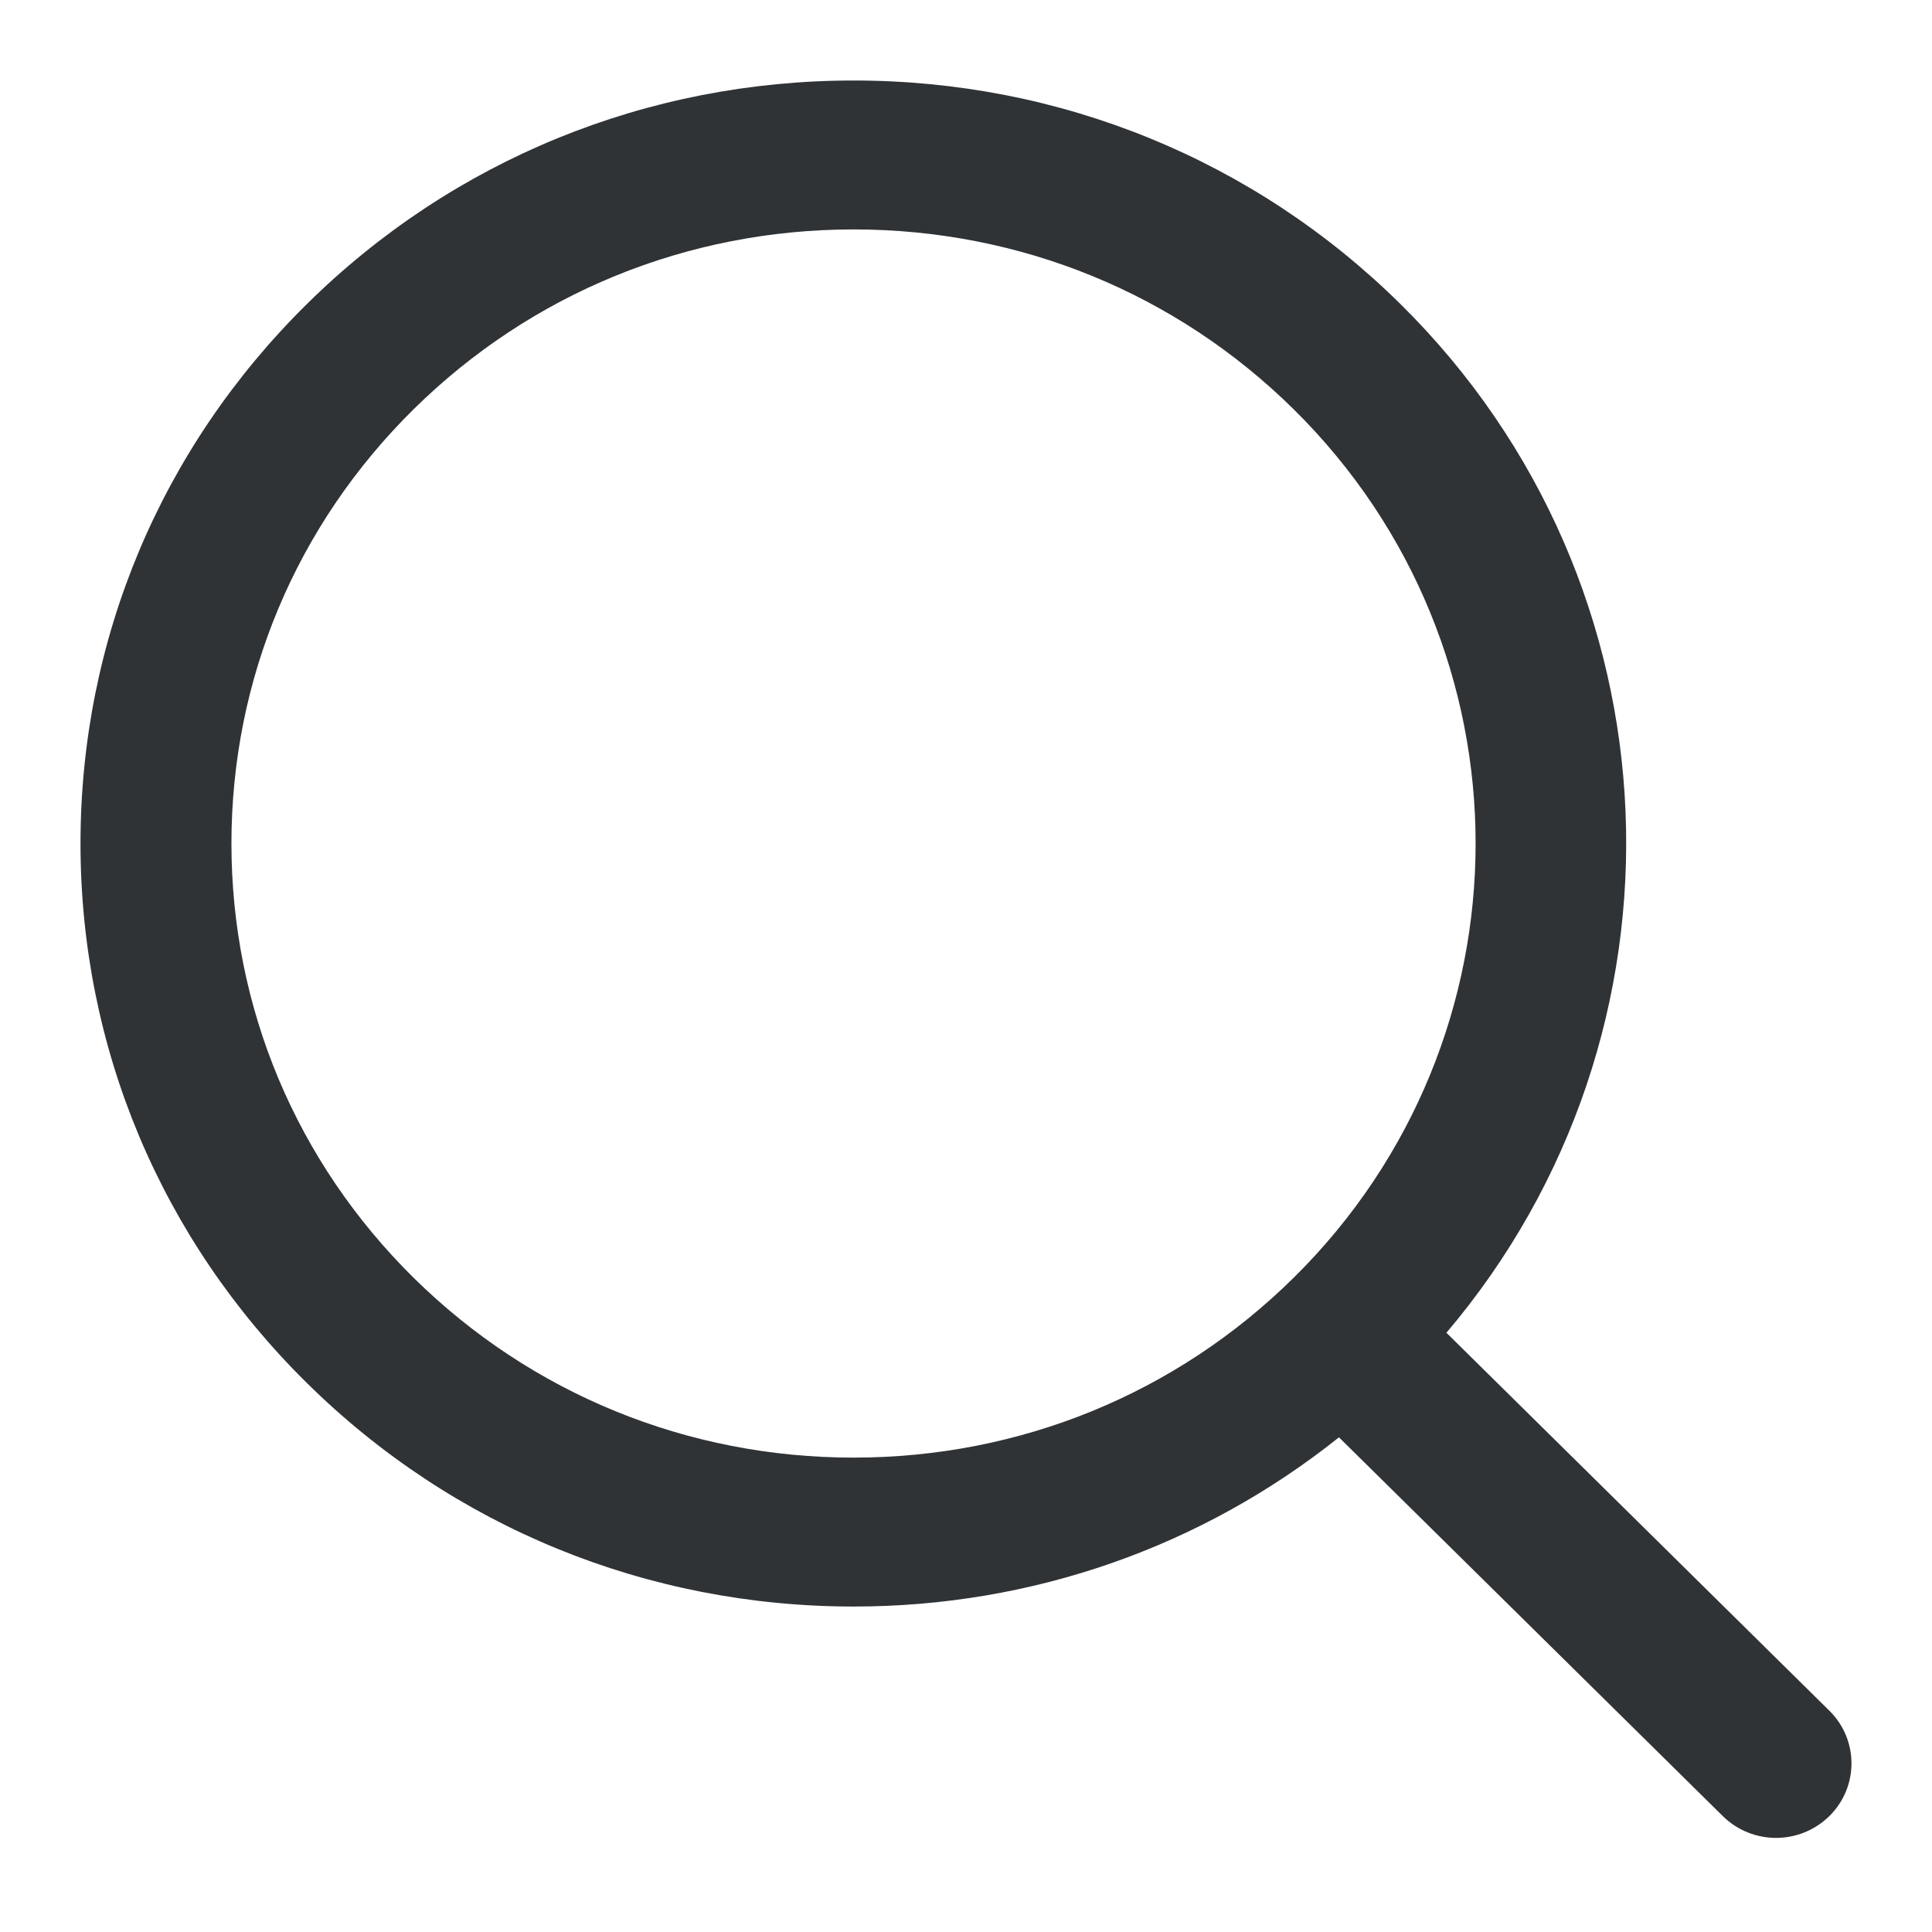 <svg width="24" height="24" viewBox="0 0 24 24" fill="none" xmlns="http://www.w3.org/2000/svg">
<path fill-rule="evenodd" clip-rule="evenodd" d="M5.138 15.873C3.678 14.431 2.875 12.516 2.875 10.478C2.875 8.44 3.678 6.525 5.138 5.084C6.599 3.643 8.539 2.85 10.604 2.85C12.669 2.85 14.61 3.643 16.07 5.084C19.084 8.058 19.084 12.898 16.07 15.873C14.61 17.314 12.669 18.107 10.604 18.107C8.539 18.107 6.599 17.314 5.138 15.873ZM22.726 21.252L17.968 16.556C21.124 12.836 20.936 7.271 17.396 3.776C15.582 1.986 13.169 1 10.604 1C8.038 1 5.627 1.986 3.813 3.776C1.998 5.566 1 7.946 1 10.478C1 13.01 1.998 15.391 3.813 17.181C5.627 18.971 8.038 19.957 10.604 19.957C12.825 19.957 14.93 19.215 16.633 17.855L21.4 22.559C21.583 22.74 21.823 22.831 22.063 22.831C22.303 22.831 22.542 22.74 22.726 22.559C23.091 22.198 23.091 21.613 22.726 21.252Z" fill="#303336"/>
</svg>
